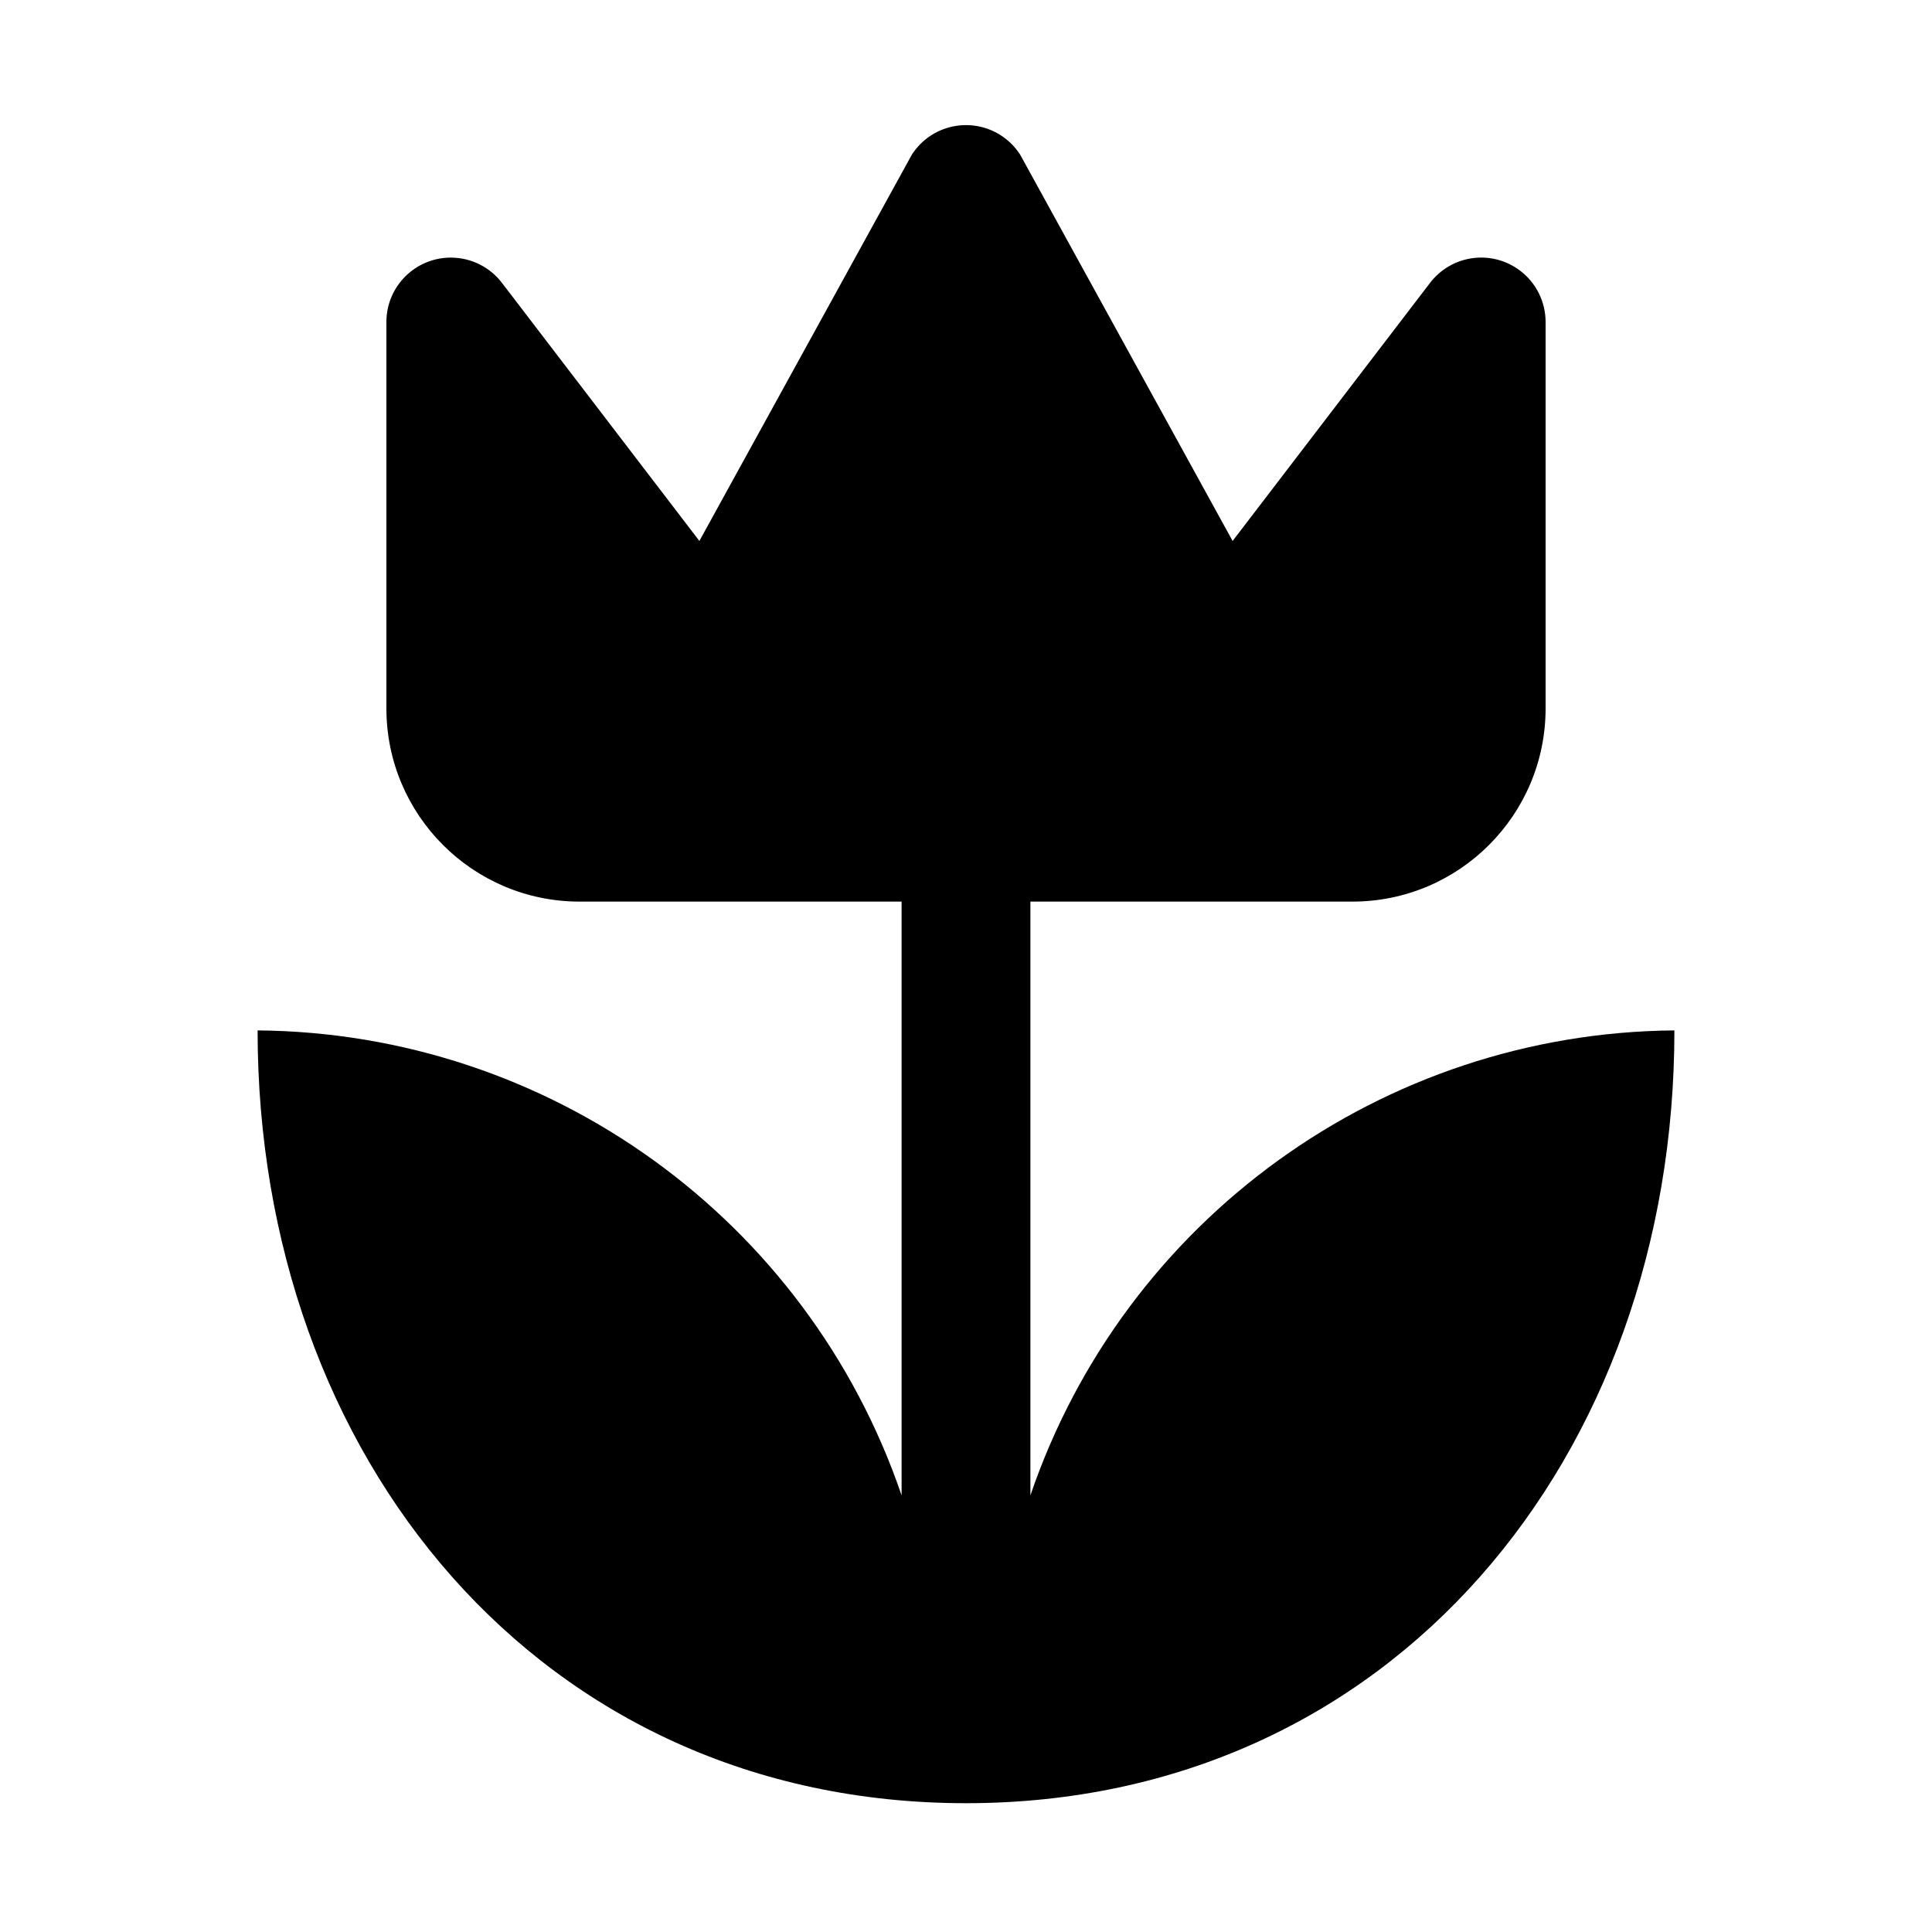 <?xml version="1.0" encoding="UTF-8"?>
<svg version="1.1" id="garden" xmlns="http://www.w3.org/2000/svg" width="15" height="15" viewBox="0 0 15 15">
  <path d="M13,8c0,3.31-2.19,6-5.5,6S2,11.31,2,8c2.264,0.019,4.269,1.467,5,3.61V7H4.5C3.672,7,3,6.328,3,5.5v-3&#xA;&#x9;C3,2.224,3.224,2,3.5,2c0.157,0,0.306,0.074,0.4,0.2l1.53,2l1.65-3c0.15-0.232,0.459-0.298,0.691-0.149&#xA;&#x9;C7.831,1.09,7.881,1.14,7.92,1.2l1.65,3l1.53-2c0.166-0.221,0.479-0.266,0.7-0.1C11.926,2.194,12,2.343,12,2.5v3&#xA;&#x9;C12,6.328,11.328,7,10.5,7H8v4.61C8.731,9.467,10.736,8.019,13,8z"/>
</svg>